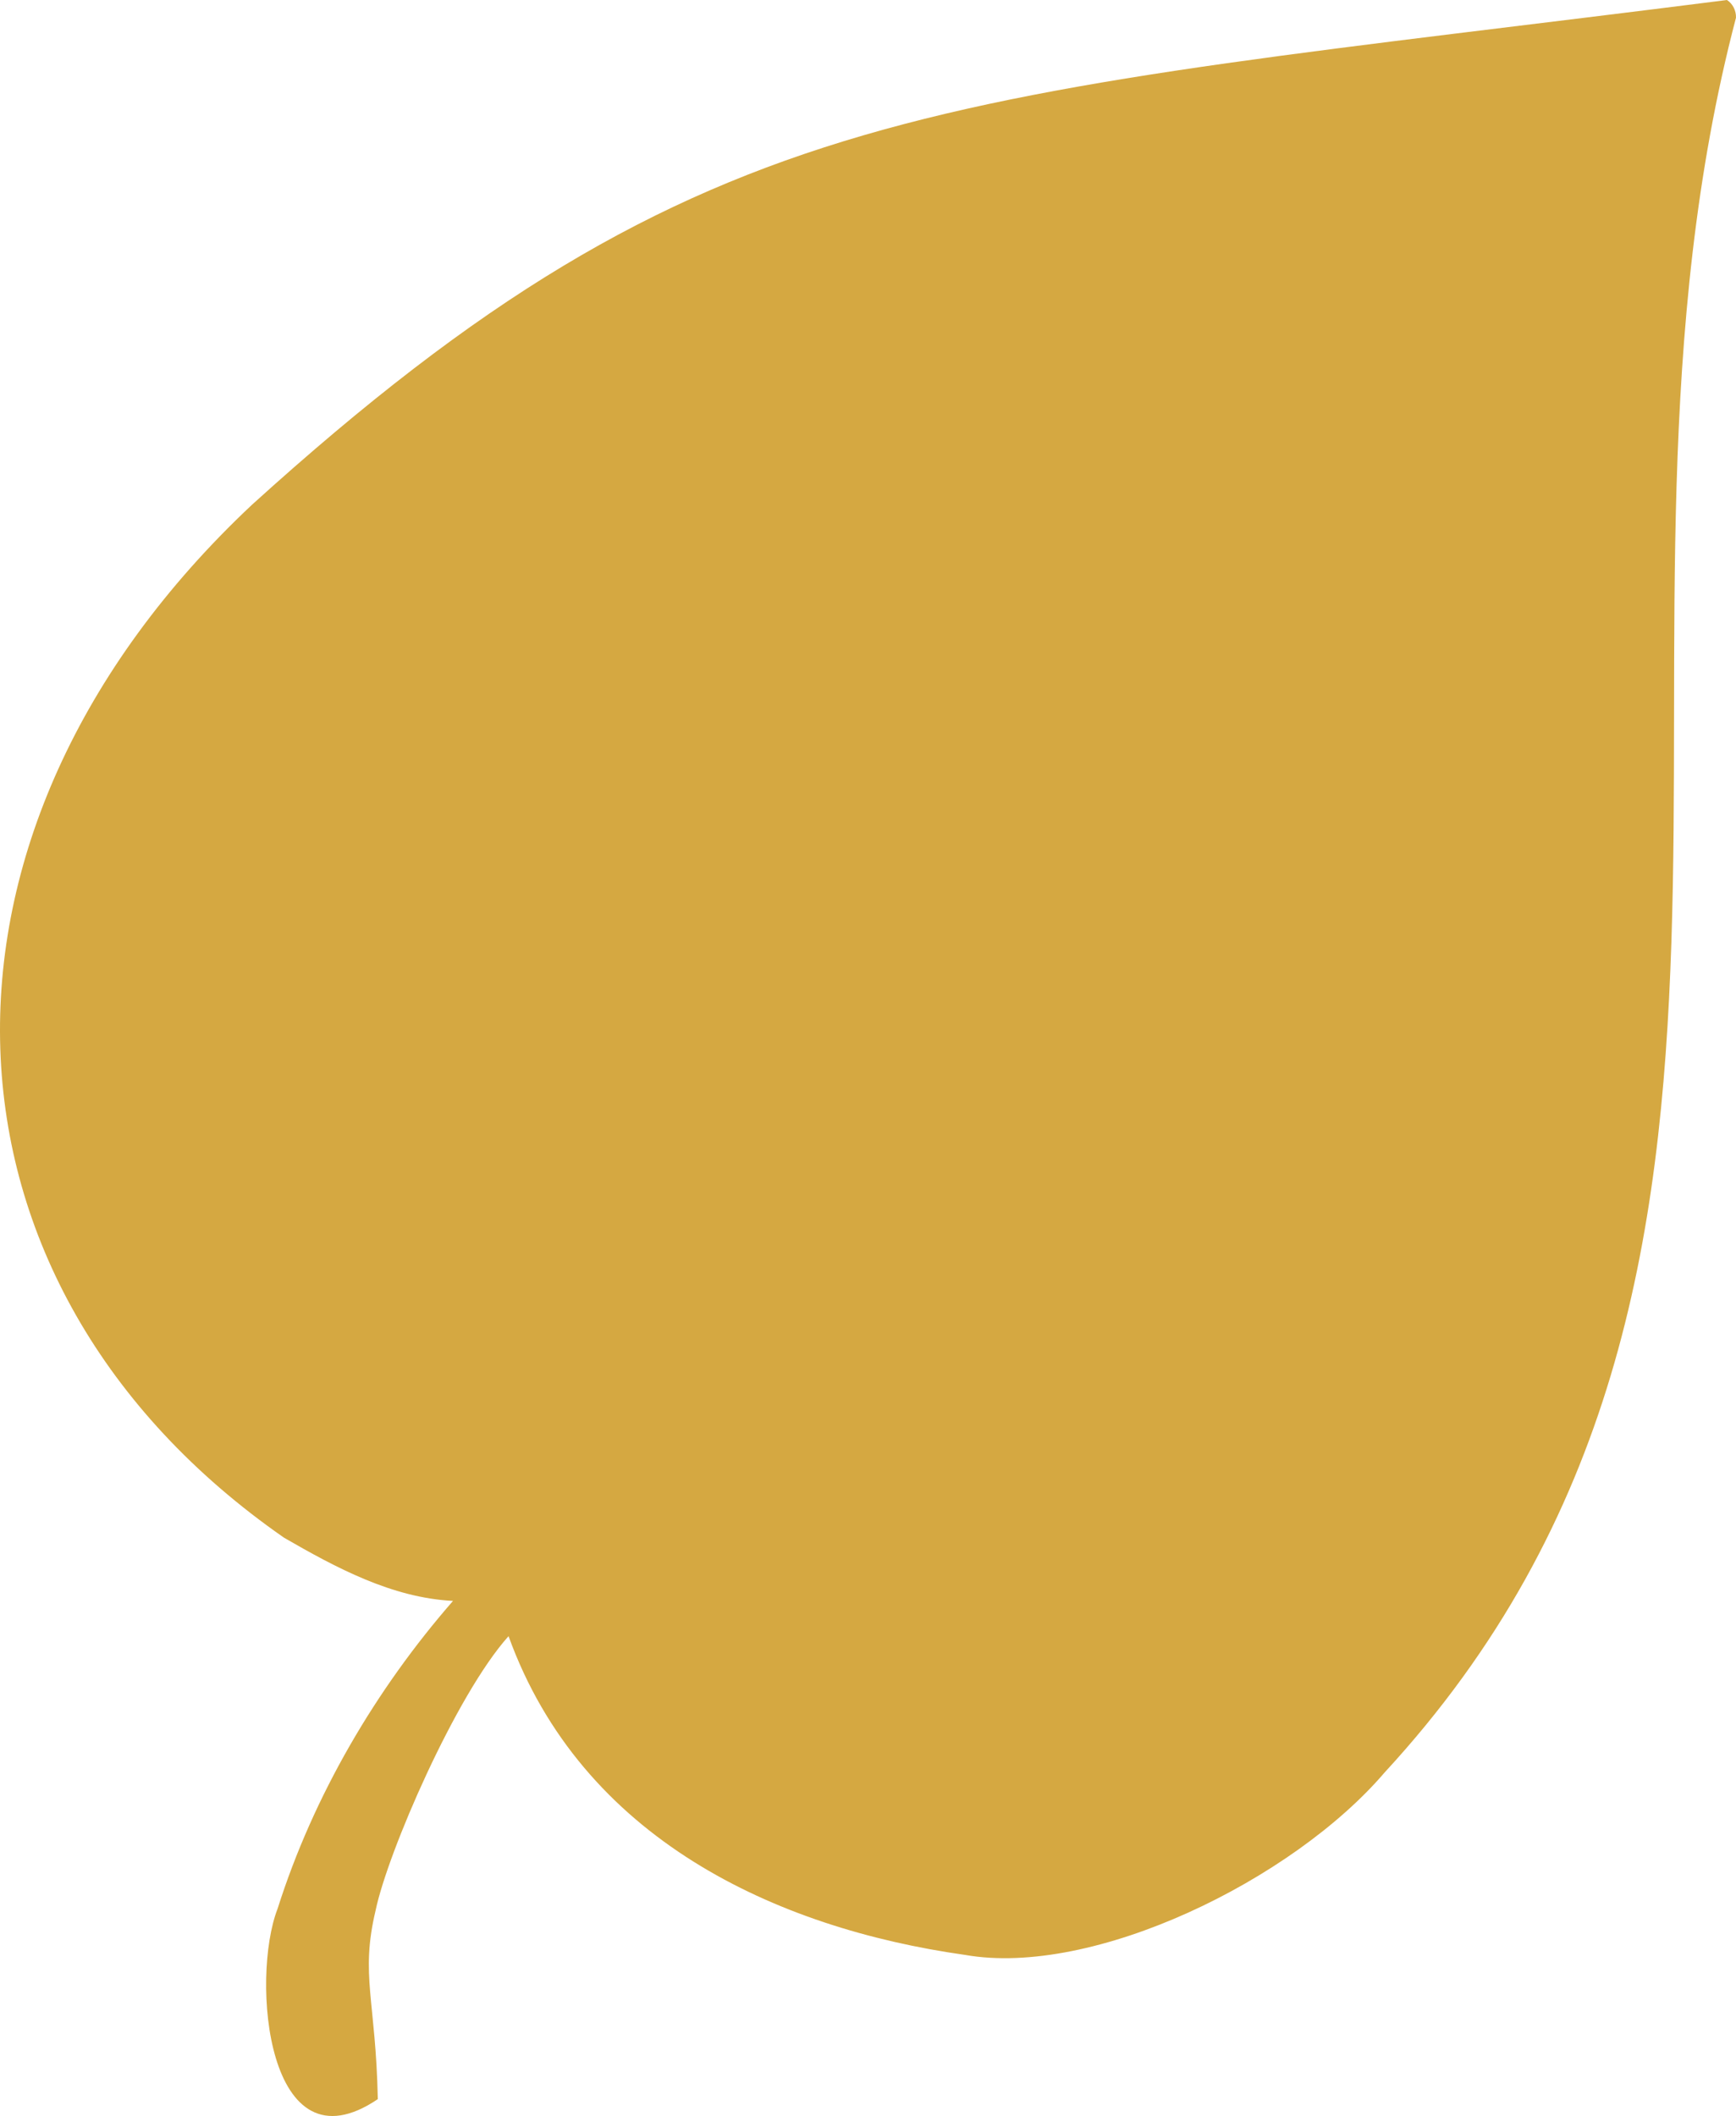 <?xml version="1.0" encoding="UTF-8"?>
<svg id="Layer_2" data-name="Layer 2" xmlns="http://www.w3.org/2000/svg" viewBox="0 0 2227.54 2714.05">
  <defs>
    <style>
      .cls-1 {
        fill: #d5a841;
      }
    </style>
  </defs>
  <g id="svg1">
    <path class="cls-1" d="m2227.52,22.71c.34-8.77-4.04-17.94-11.53-22.66l.03-.05C1200.36,128.89,907.63,118.16,323.36,647.38c-448.65,421.1-426.24,999.99,41.1,1324.93,66.71,38.47,138.37,77.07,216.82,81.06-98.72,113.12-179.04,249.45-225.12,394.87-34.77,89.54-13.82,340.49,128.63,244.15-2.65-127.66-22.66-158.68-2.85-241.95,15.46-74.36,103.05-276.62,170.6-351.86,93.9,259.71,342.75,374.53,585.58,408.81,164.5,29.05,420.32-95.71,538.63-234.06,590.61-640.21,240.14-1448.24,450.78-2250.62Z"/>
  </g>
</svg>